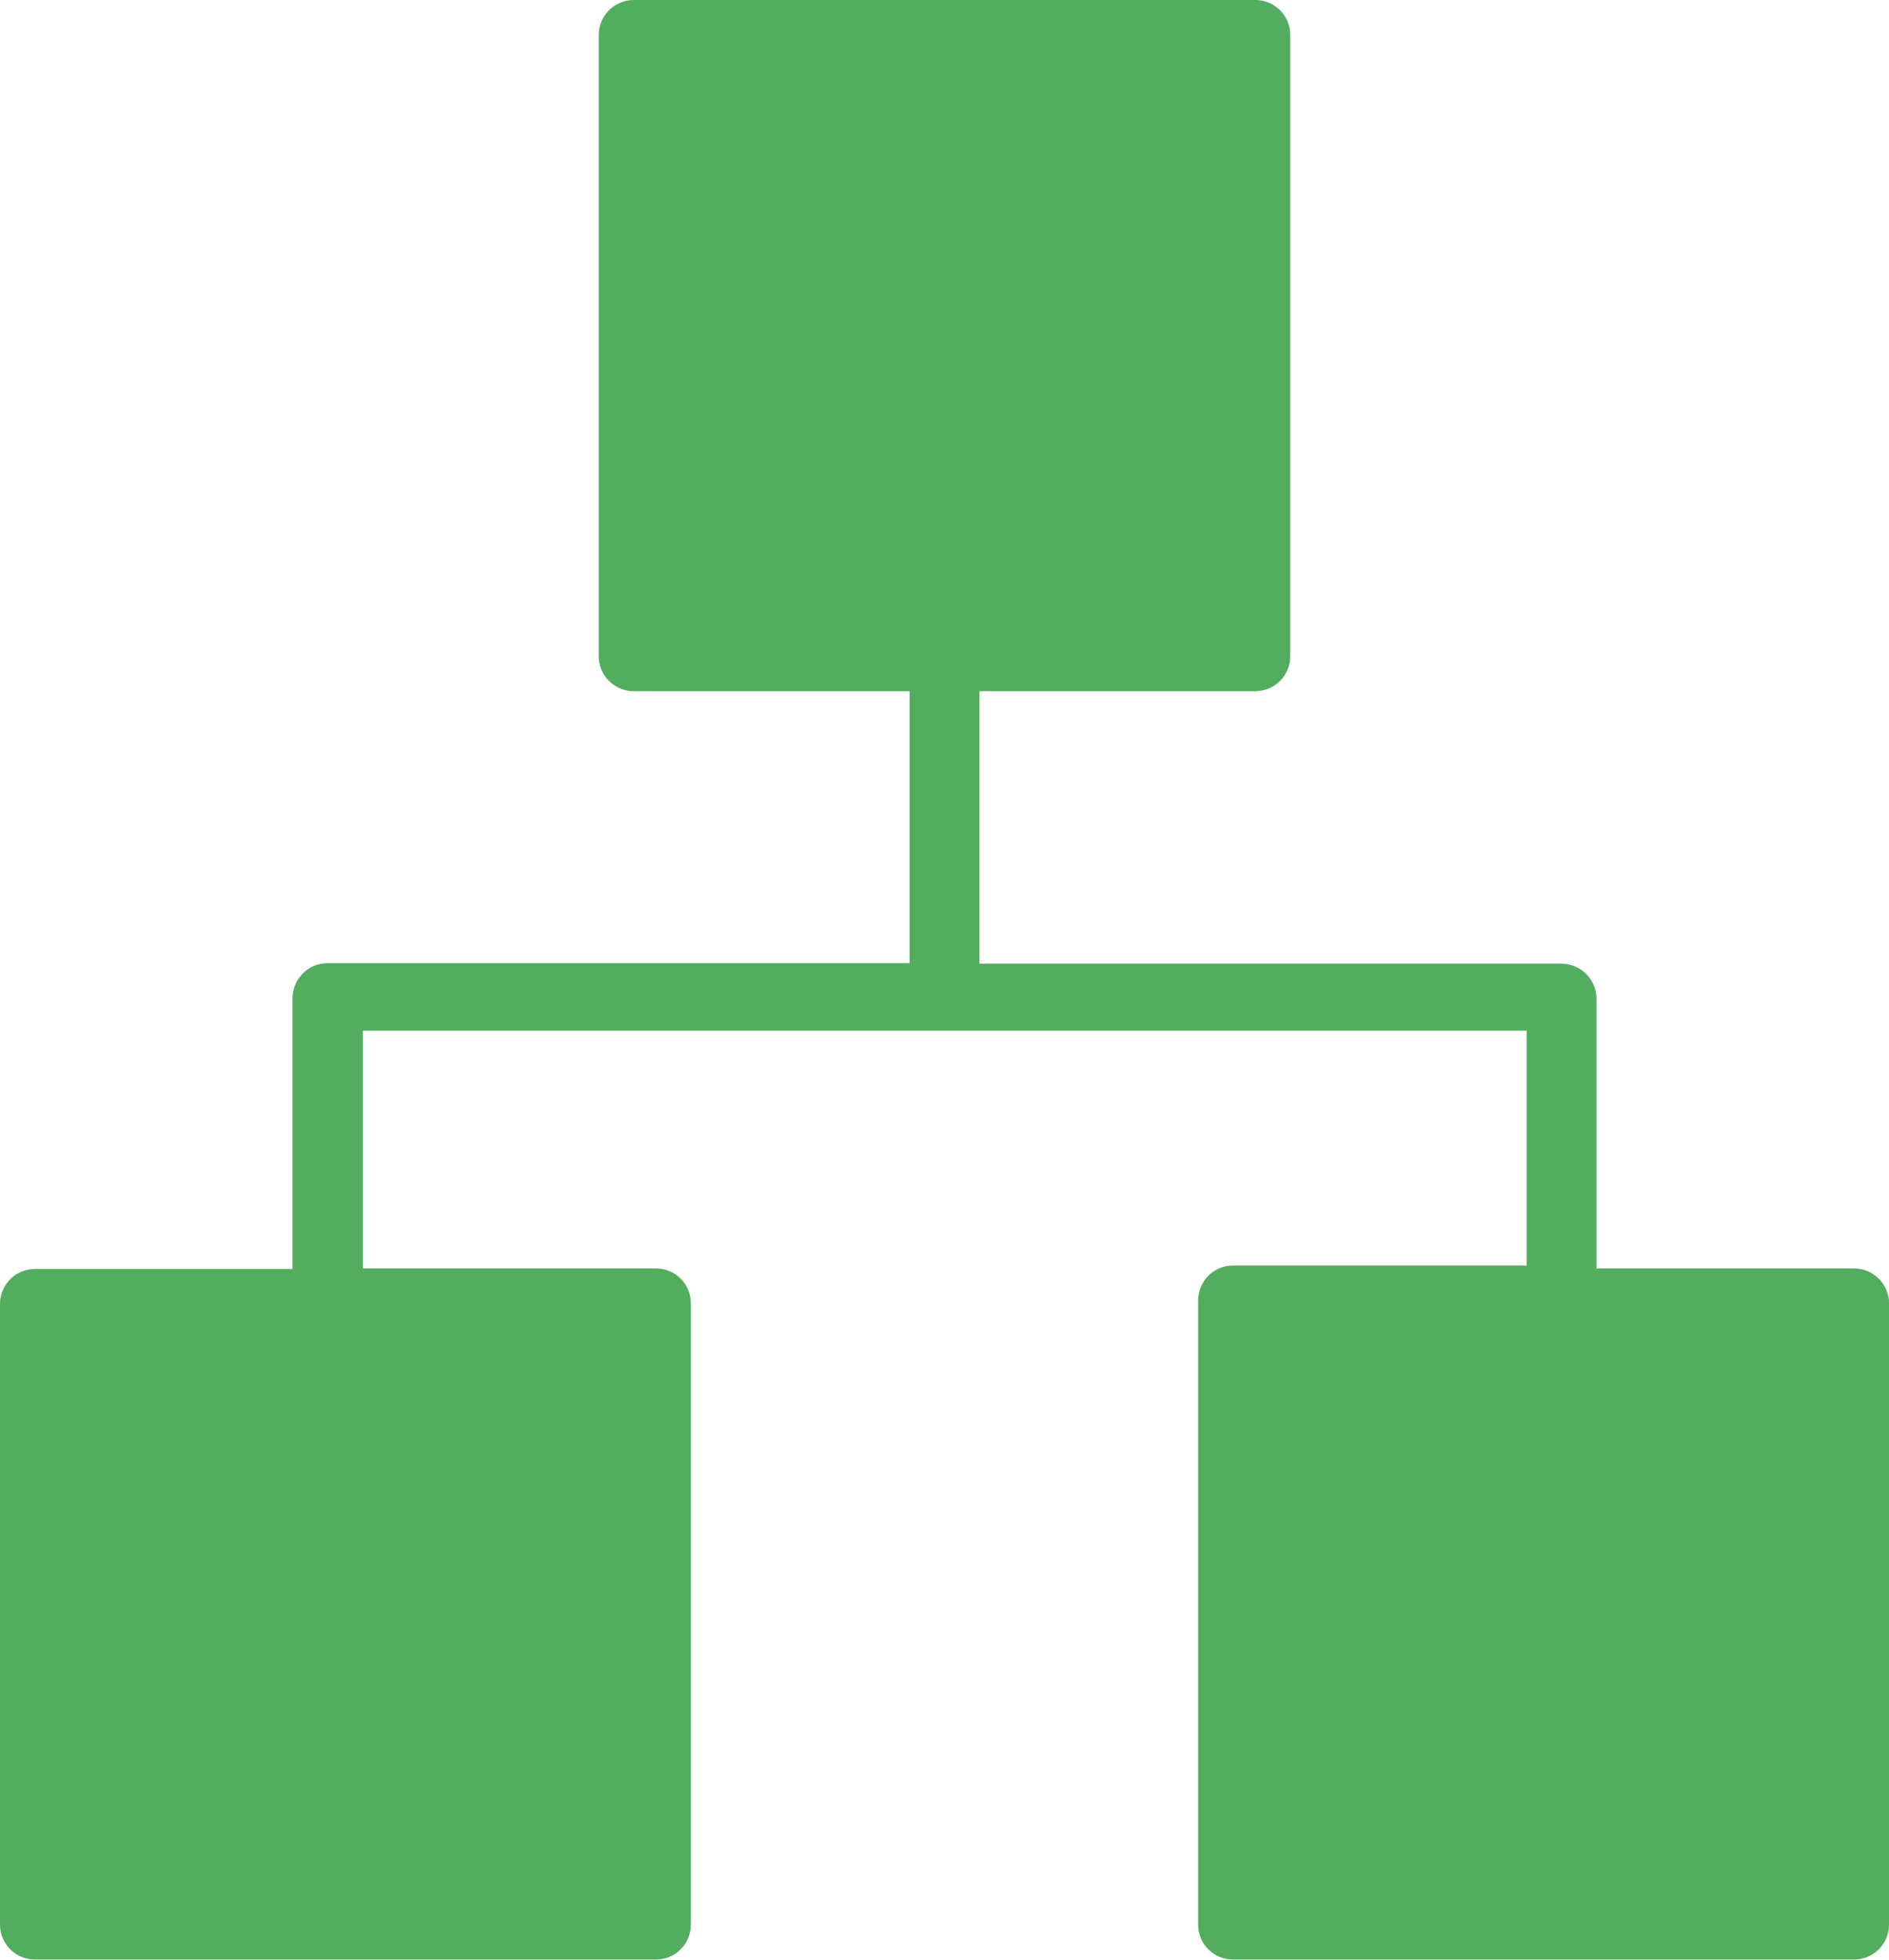 <svg width="27" height="28" viewBox="0 0 27 28" fill="none" xmlns="http://www.w3.org/2000/svg">
<path d="M26.501 18.123H22.819V14.269C22.819 14.137 22.767 14.01 22.673 13.916C22.579 13.823 22.452 13.77 22.32 13.77H13.999V9.876H17.934C18.001 9.877 18.067 9.864 18.128 9.84C18.19 9.815 18.245 9.779 18.293 9.732C18.34 9.686 18.378 9.63 18.403 9.569C18.429 9.508 18.442 9.443 18.442 9.376V0.499C18.442 0.433 18.429 0.367 18.403 0.306C18.378 0.245 18.34 0.19 18.293 0.143C18.245 0.097 18.19 0.06 18.128 0.036C18.067 0.011 18.001 -0.001 17.934 6.70737e-05H9.057C8.925 6.70737e-05 8.798 0.053 8.704 0.146C8.611 0.24 8.558 0.367 8.558 0.499V9.376C8.558 9.509 8.611 9.636 8.704 9.729C8.798 9.823 8.925 9.876 9.057 9.876H13.001V13.762H4.68C4.614 13.762 4.55 13.775 4.489 13.8C4.429 13.825 4.374 13.862 4.328 13.909C4.235 14.003 4.182 14.129 4.181 14.261V18.131H0.499C0.367 18.131 0.24 18.184 0.146 18.277C0.053 18.371 0 18.498 0 18.63L0 27.499C0 27.631 0.053 27.759 0.146 27.852C0.24 27.946 0.367 27.998 0.499 27.998H9.376C9.509 27.998 9.636 27.946 9.729 27.852C9.823 27.759 9.875 27.631 9.875 27.499V18.622C9.875 18.489 9.823 18.363 9.729 18.269C9.636 18.175 9.509 18.123 9.376 18.123H5.187V14.727H21.821V18.082H17.624C17.491 18.082 17.364 18.134 17.271 18.228C17.177 18.322 17.125 18.449 17.125 18.581V27.499C17.125 27.631 17.177 27.759 17.271 27.852C17.364 27.946 17.491 27.998 17.624 27.998H26.501C26.633 27.998 26.76 27.946 26.854 27.852C26.947 27.759 27 27.631 27 27.499V18.622C27 18.556 26.987 18.491 26.962 18.431C26.937 18.37 26.9 18.315 26.854 18.269C26.808 18.223 26.753 18.186 26.692 18.161C26.631 18.136 26.567 18.123 26.501 18.123Z" fill="#52ad5f"/>
</svg>
